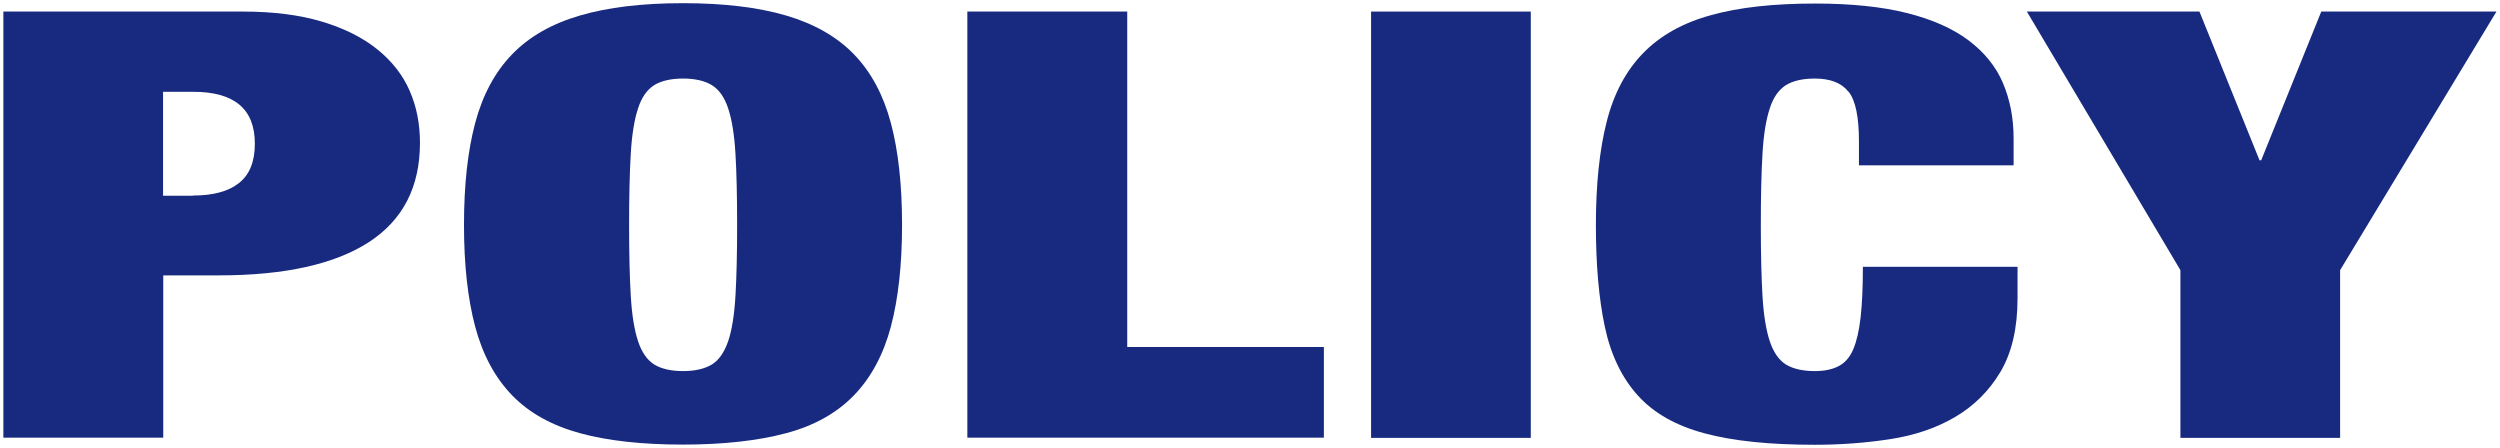 <svg xmlns="http://www.w3.org/2000/svg" width="134" height="24" viewBox="0 0 134 24">
    <path d="M13.02.62c1.63,0,3.04.18,4.24.54,1.2.36,2.19.86,2.97,1.49.78.63,1.36,1.37,1.73,2.22.37.85.55,1.78.55,2.78,0,2.37-.91,4.14-2.74,5.33-1.83,1.18-4.5,1.78-8.03,1.78h-2.99v8.7H.18V.62h12.84ZM10.35,10.48c1.07,0,1.9-.22,2.46-.67.57-.45.85-1.15.85-2.11,0-1.86-1.1-2.78-3.31-2.78h-1.61v5.57h1.61Z" style="fill:#172a80"/>
    <path d="M25.47,6.59c.4-1.5,1.06-2.73,1.98-3.68.92-.95,2.13-1.64,3.64-2.08,1.5-.44,3.35-.66,5.52-.66s4.02.22,5.52.66c1.5.44,2.72,1.13,3.64,2.08.92.95,1.58,2.18,1.98,3.68s.6,3.32.6,5.46-.2,3.95-.6,5.46c-.4,1.5-1.06,2.73-1.98,3.68-.92.95-2.13,1.63-3.64,2.03-1.5.4-3.35.61-5.52.61s-4.02-.2-5.52-.61c-1.5-.41-2.72-1.08-3.64-2.03-.92-.95-1.58-2.18-1.98-3.68-.4-1.5-.6-3.32-.6-5.46s.2-3.95.6-5.46ZM33.81,15.87c.06,1.01.19,1.82.39,2.42.2.6.49,1.01.87,1.25.38.23.9.35,1.54.35s1.16-.12,1.54-.35c.38-.23.67-.65.88-1.25.2-.6.33-1.4.39-2.42.06-1.01.09-2.29.09-3.82s-.03-2.81-.09-3.82c-.06-1.01-.19-1.82-.39-2.42-.2-.6-.49-1.01-.88-1.25-.38-.23-.9-.35-1.54-.35s-1.16.12-1.54.35c-.38.24-.68.65-.87,1.25-.2.6-.33,1.4-.39,2.42-.06,1.01-.09,2.29-.09,3.82s.03,2.81.09,3.82Z" style="fill:#172a80"/>
    <path d="M60.42.62v17.98h10.54v4.86h-19.11V.62h8.56Z" style="fill:#172a80"/>
    <path d="M82.05.62v22.85h-8.56V.62h8.56Z" style="fill:#172a80"/>
    <path d="M99.07,4.91c-.37-.47-.97-.7-1.8-.7-.64,0-1.16.12-1.54.35-.38.24-.68.65-.87,1.25-.2.6-.33,1.4-.39,2.42-.06,1.01-.09,2.29-.09,3.82s.03,2.81.09,3.82c.06,1.01.19,1.82.39,2.42.2.6.49,1.01.87,1.25.38.23.9.35,1.54.35.52,0,.95-.09,1.29-.27.34-.18.6-.48.78-.91.18-.43.31-1,.39-1.71.08-.71.12-1.62.12-2.7h8.29v1.7c0,1.6-.31,2.91-.92,3.94-.61,1.02-1.43,1.83-2.44,2.42-1.01.59-2.17.98-3.48,1.18-1.3.2-2.65.3-4.03.3-2.39,0-4.36-.2-5.89-.61-1.54-.41-2.73-1.08-3.59-2.03-.86-.95-1.45-2.18-1.77-3.68-.32-1.5-.48-3.32-.48-5.46s.19-4.02.58-5.54c.38-1.51,1.04-2.74,1.96-3.68.92-.94,2.13-1.62,3.64-2.03,1.5-.42,3.36-.62,5.57-.62,1.93,0,3.58.17,4.93.51,1.35.34,2.45.83,3.29,1.46.84.63,1.46,1.39,1.84,2.27.38.89.58,1.88.58,2.99v1.44h-8.29v-1.28c0-1.3-.18-2.19-.55-2.66Z" style="fill:#172a80"/>
    <path d="M108.64.62h9.25l3.22,7.97h.09l3.22-7.97h9.39l-8.38,13.86v8.99h-8.56v-8.99L108.64.62Z" style="fill:#172a80"/>
    <rect width="134" height="24" style="fill:none"/>
</svg>
